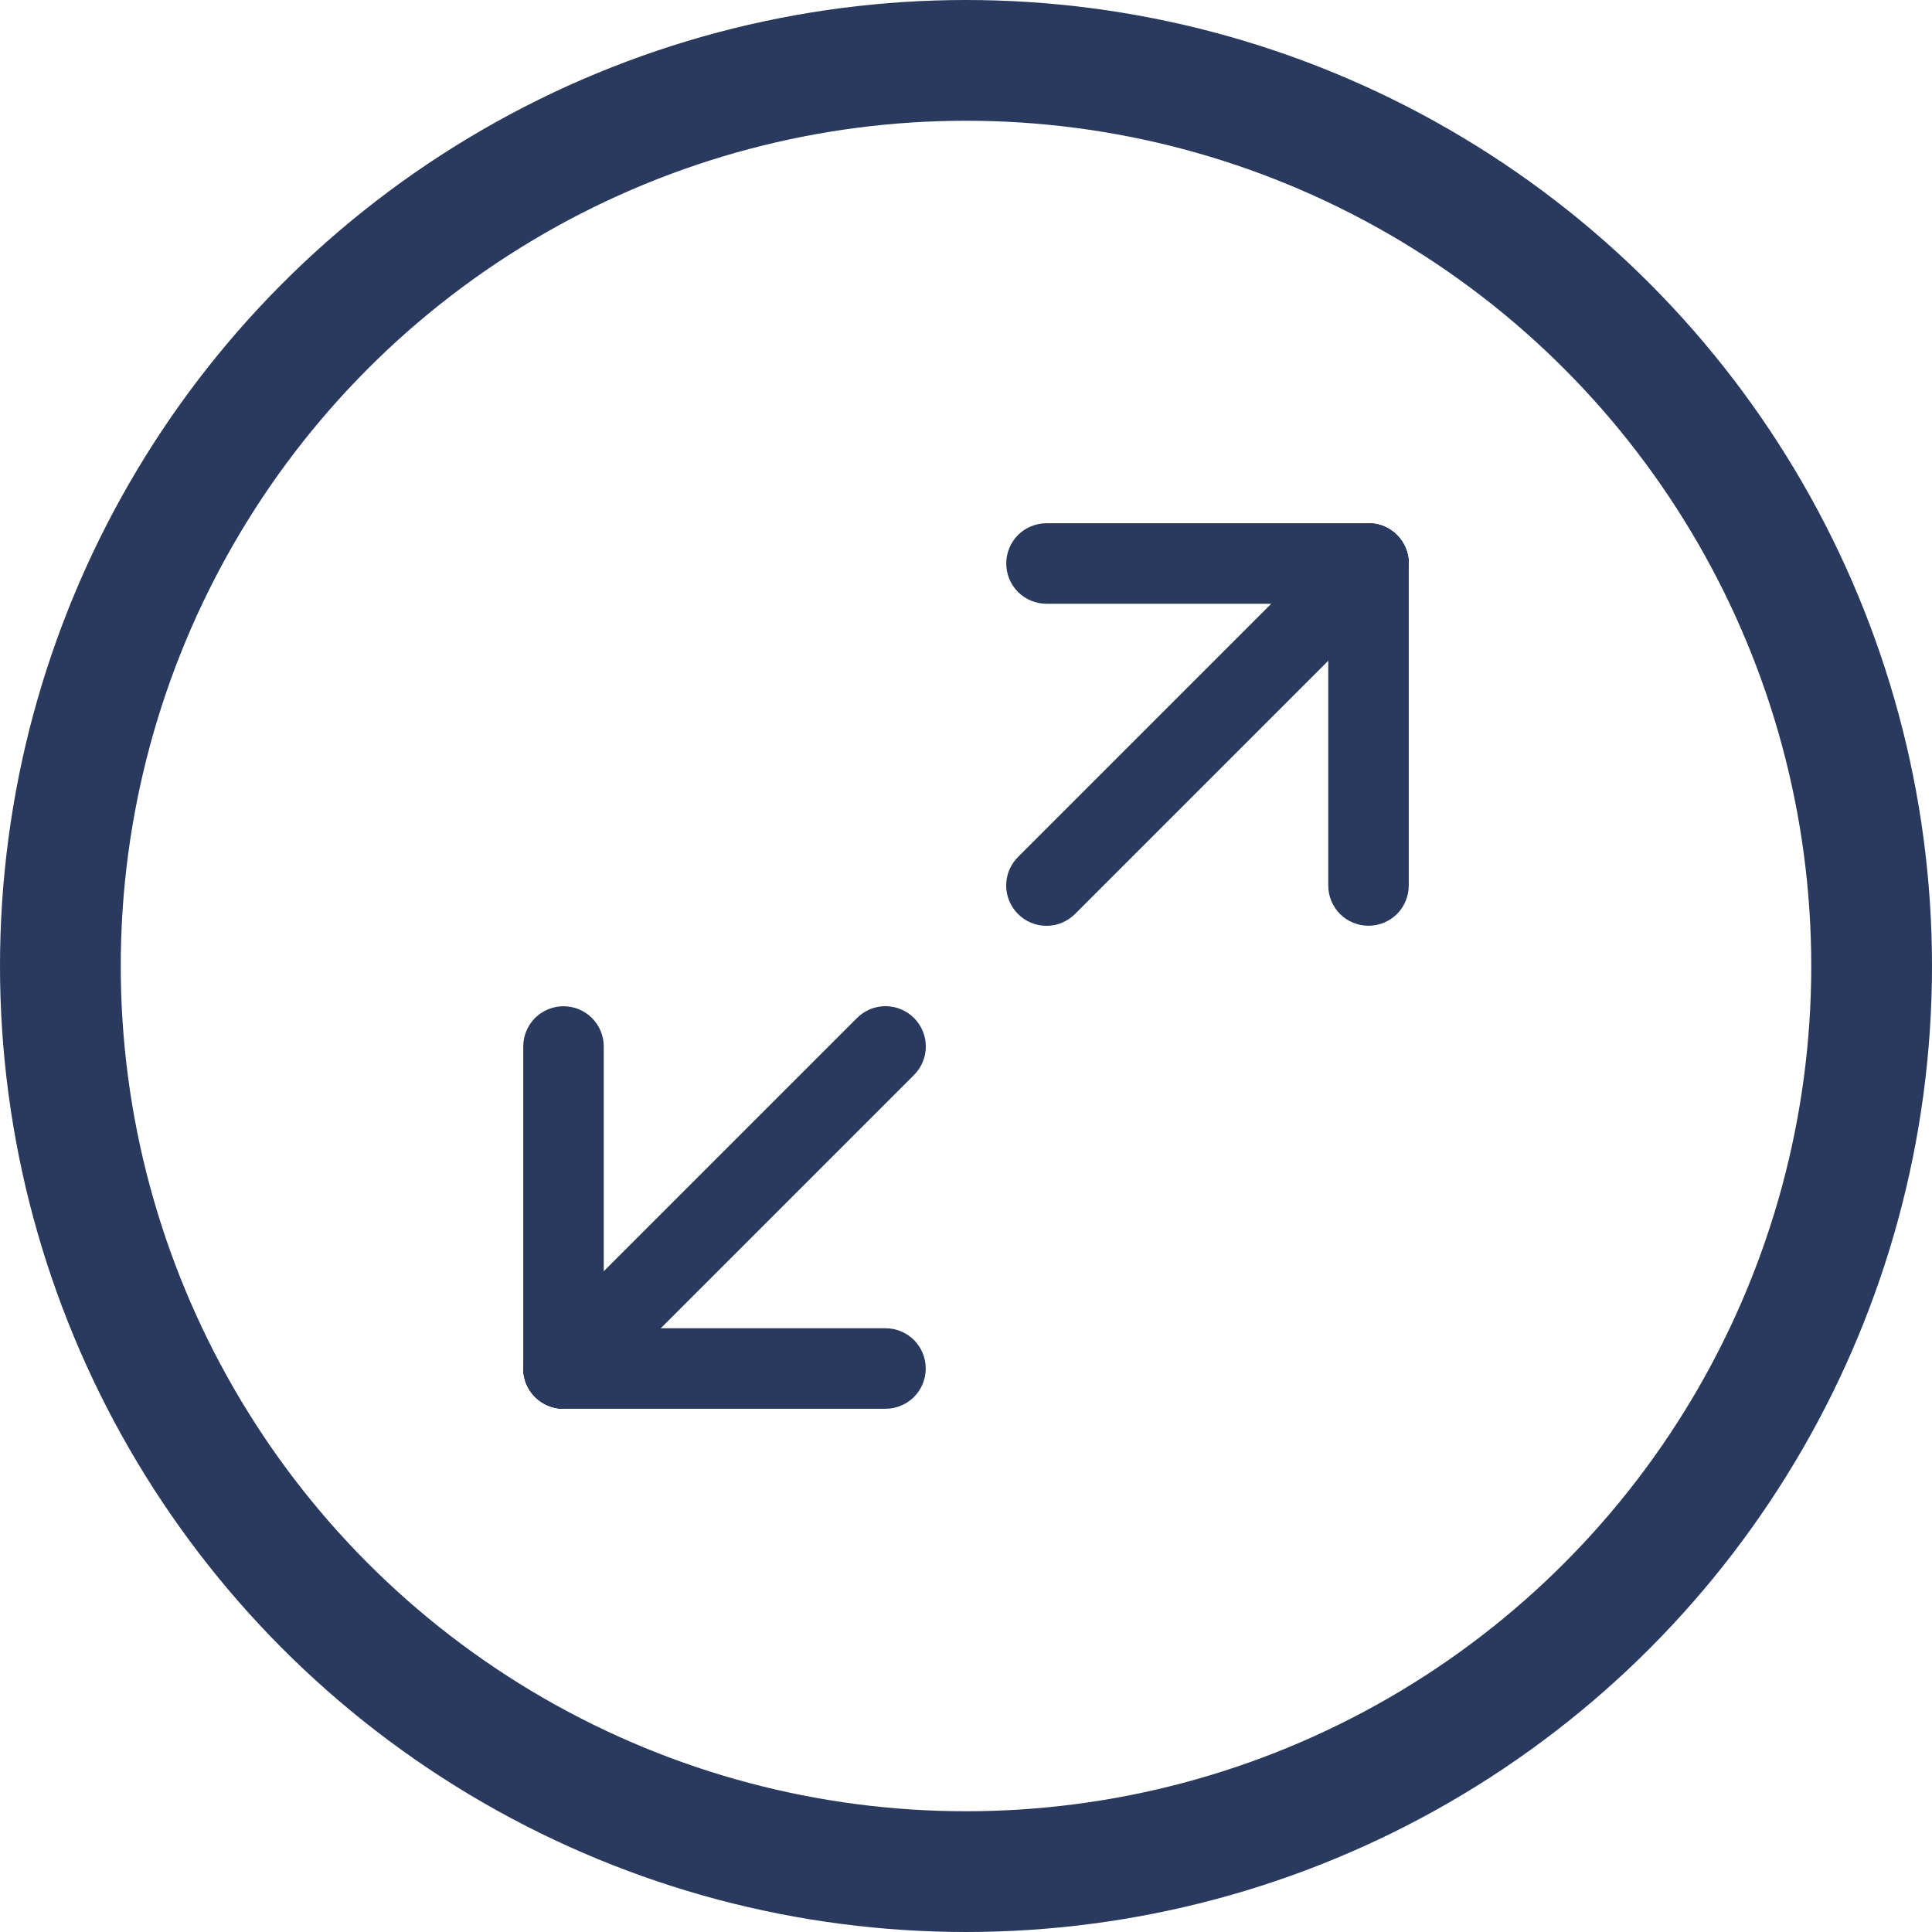 <svg width="24" height="24" viewBox="0 0 24 24" fill="none" xmlns="http://www.w3.org/2000/svg">
<path d="M13.354 11.354C13.26 11.448 13.133 11.501 13 11.501C12.867 11.501 12.74 11.448 12.646 11.354C12.552 11.26 12.499 11.133 12.499 11C12.499 10.867 12.552 10.74 12.646 10.646L16.646 6.646C16.692 6.6 16.748 6.563 16.808 6.537C16.869 6.512 16.934 6.499 17 6.499C17.066 6.499 17.131 6.512 17.192 6.537C17.252 6.563 17.308 6.6 17.354 6.646C17.401 6.693 17.437 6.748 17.462 6.808C17.488 6.869 17.501 6.934 17.501 7C17.501 7.066 17.488 7.131 17.462 7.192C17.437 7.252 17.401 7.308 17.354 7.354L13.354 11.354ZM7.354 17.354C7.308 17.401 7.252 17.437 7.192 17.462C7.131 17.488 7.066 17.501 7 17.501C6.934 17.501 6.869 17.488 6.808 17.462C6.748 17.437 6.693 17.401 6.646 17.354C6.6 17.308 6.563 17.252 6.537 17.192C6.512 17.131 6.499 17.066 6.499 17C6.499 16.934 6.512 16.869 6.537 16.808C6.563 16.748 6.6 16.692 6.646 16.646L10.646 12.646C10.74 12.552 10.867 12.499 11 12.499C11.133 12.499 11.26 12.552 11.354 12.646C11.448 12.74 11.501 12.867 11.501 13C11.501 13.133 11.448 13.26 11.354 13.354L7.354 17.354Z" fill="#293A5E"/>
<path d="M7 17.5C6.867 17.5 6.74 17.447 6.646 17.354C6.553 17.26 6.5 17.133 6.5 17C6.5 16.867 6.553 16.74 6.646 16.646C6.74 16.553 6.867 16.5 7 16.5H11C11.133 16.5 11.26 16.553 11.354 16.646C11.447 16.74 11.5 16.867 11.5 17C11.5 17.133 11.447 17.26 11.354 17.354C11.26 17.447 11.133 17.5 11 17.5H7Z" fill="#293A5E"/>
<path d="M7.5 17C7.5 17.133 7.447 17.26 7.354 17.354C7.26 17.447 7.133 17.5 7 17.5C6.867 17.5 6.74 17.447 6.646 17.354C6.553 17.26 6.5 17.133 6.5 17V13C6.5 12.867 6.553 12.74 6.646 12.646C6.74 12.553 6.867 12.5 7 12.5C7.133 12.5 7.26 12.553 7.354 12.646C7.447 12.74 7.5 12.867 7.5 13V17ZM17.5 11C17.5 11.133 17.447 11.26 17.354 11.354C17.26 11.447 17.133 11.5 17 11.5C16.867 11.5 16.74 11.447 16.646 11.354C16.553 11.26 16.5 11.133 16.5 11V7C16.5 6.867 16.553 6.74 16.646 6.646C16.74 6.553 16.867 6.5 17 6.5C17.133 6.5 17.26 6.553 17.354 6.646C17.447 6.74 17.5 6.867 17.5 7V11Z" fill="#293A5E"/>
<path d="M13 7.5C12.867 7.5 12.74 7.447 12.646 7.354C12.553 7.26 12.5 7.133 12.5 7C12.5 6.867 12.553 6.74 12.646 6.646C12.74 6.553 12.867 6.5 13 6.5H17C17.133 6.5 17.26 6.553 17.354 6.646C17.447 6.74 17.5 6.867 17.5 7C17.5 7.133 17.447 7.26 17.354 7.354C17.26 7.447 17.133 7.5 17 7.5H13Z" fill="#293A5E"/>
<circle cx="12" cy="12" r="11.25" stroke="#293A5E" stroke-width="1.5"/>
</svg>
